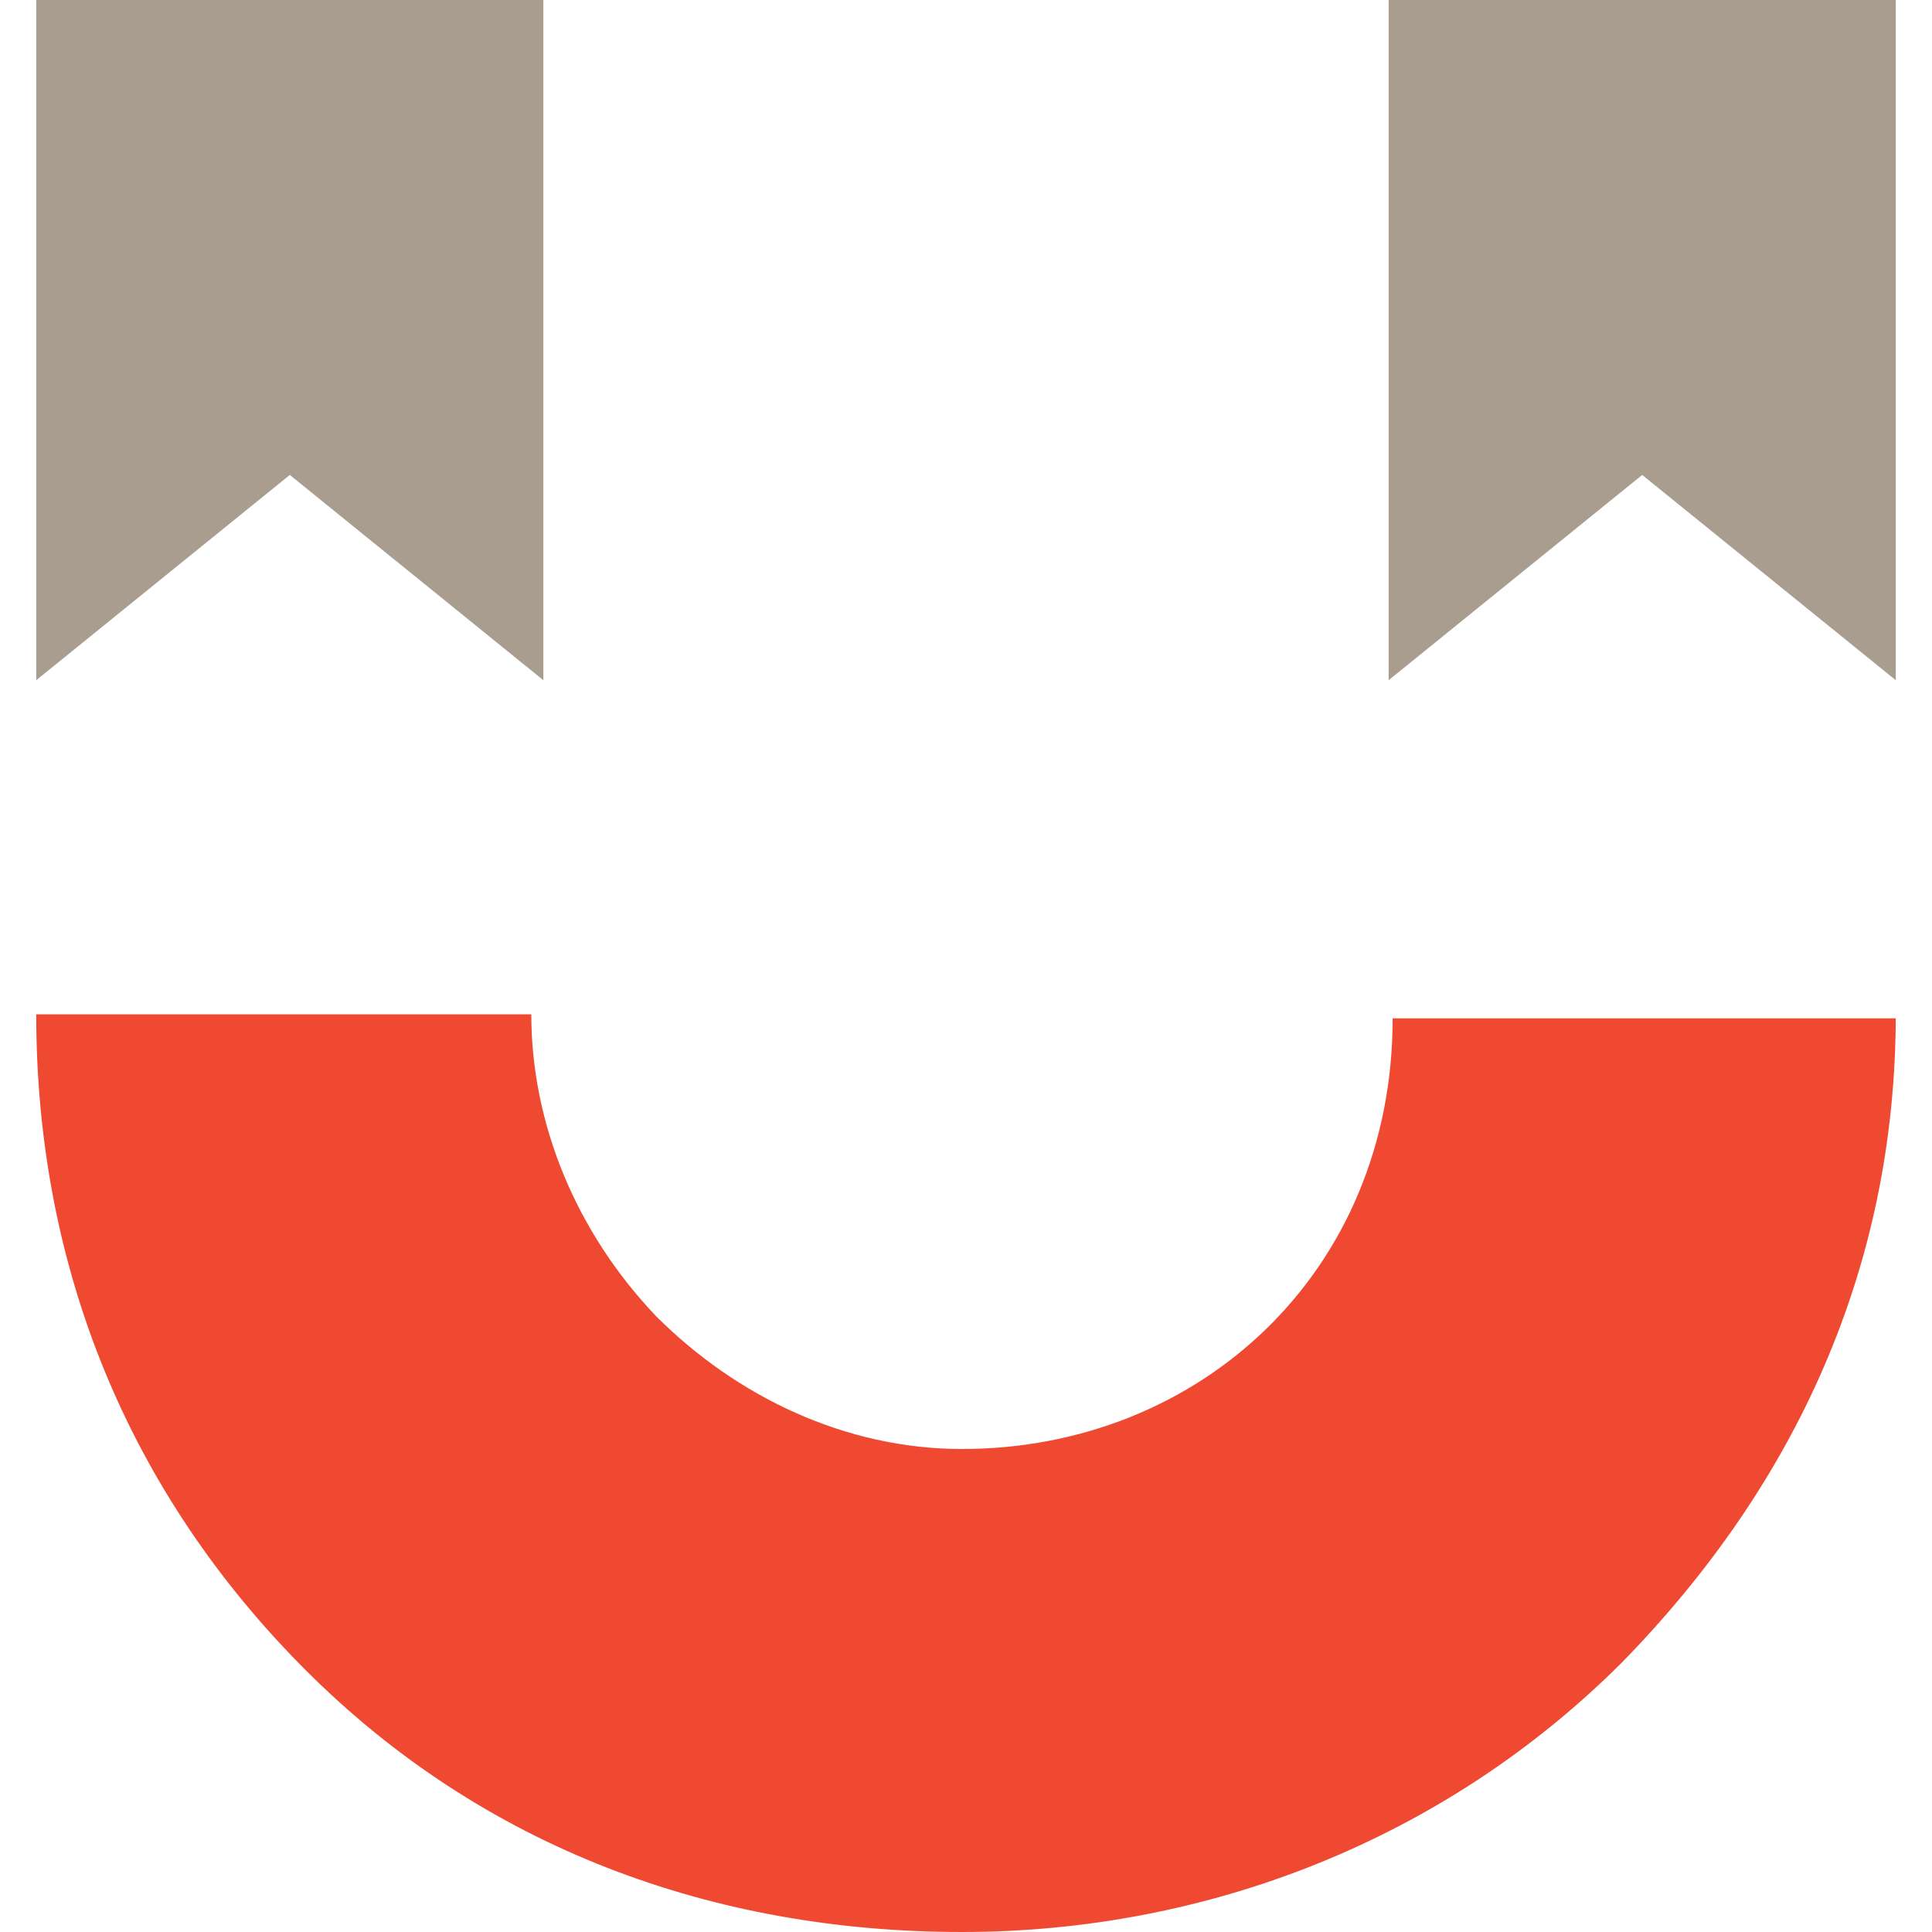 <?xml version="1.0" encoding="utf-8"?>
<!-- Generator: Adobe Illustrator 16.0.0, SVG Export Plug-In . SVG Version: 6.00 Build 0)  -->
<!DOCTYPE svg PUBLIC "-//W3C//DTD SVG 1.0//EN" "http://www.w3.org/TR/2001/REC-SVG-20010904/DTD/svg10.dtd">
<svg version="1.0" id="Layer_1" xmlns="http://www.w3.org/2000/svg" xmlns:xlink="http://www.w3.org/1999/xlink" x="0px" y="0px"
	 width="48px" height="48px" viewBox="0 0 48 48" style="enable-background:new 0 0 48 48;" xml:space="preserve">
<style type="text/css">
<![CDATA[
	.st0{fill:#EF4932;}
	.st1{fill:#A99D90;}
]]>
</style>
<g>
	<polygon class="st1" points="13.5,16.9 7.2,11.8 0.9,16.9 0.9,0 13.5,0 	"/>
	<path class="st0" d="M47.1,25.2c0,6.3-2.5,11.7-6.8,16.1C35.9,45.7,30,48,23.9,48c-6.2,0-11.9-2.1-16.3-6.5
		c-4.4-4.4-6.7-10-6.7-16.3h12.3c0,2.7,1.1,5.4,3.1,7.5c2,2,4.7,3.3,7.6,3.3c5.9,0,10.7-4.4,10.7-10.7H47.1z"/>
	<polygon class="st1" points="47.1,16.9 40.8,11.8 34.5,16.9 34.5,0 47.1,0 	"/>
</g>
</svg>
